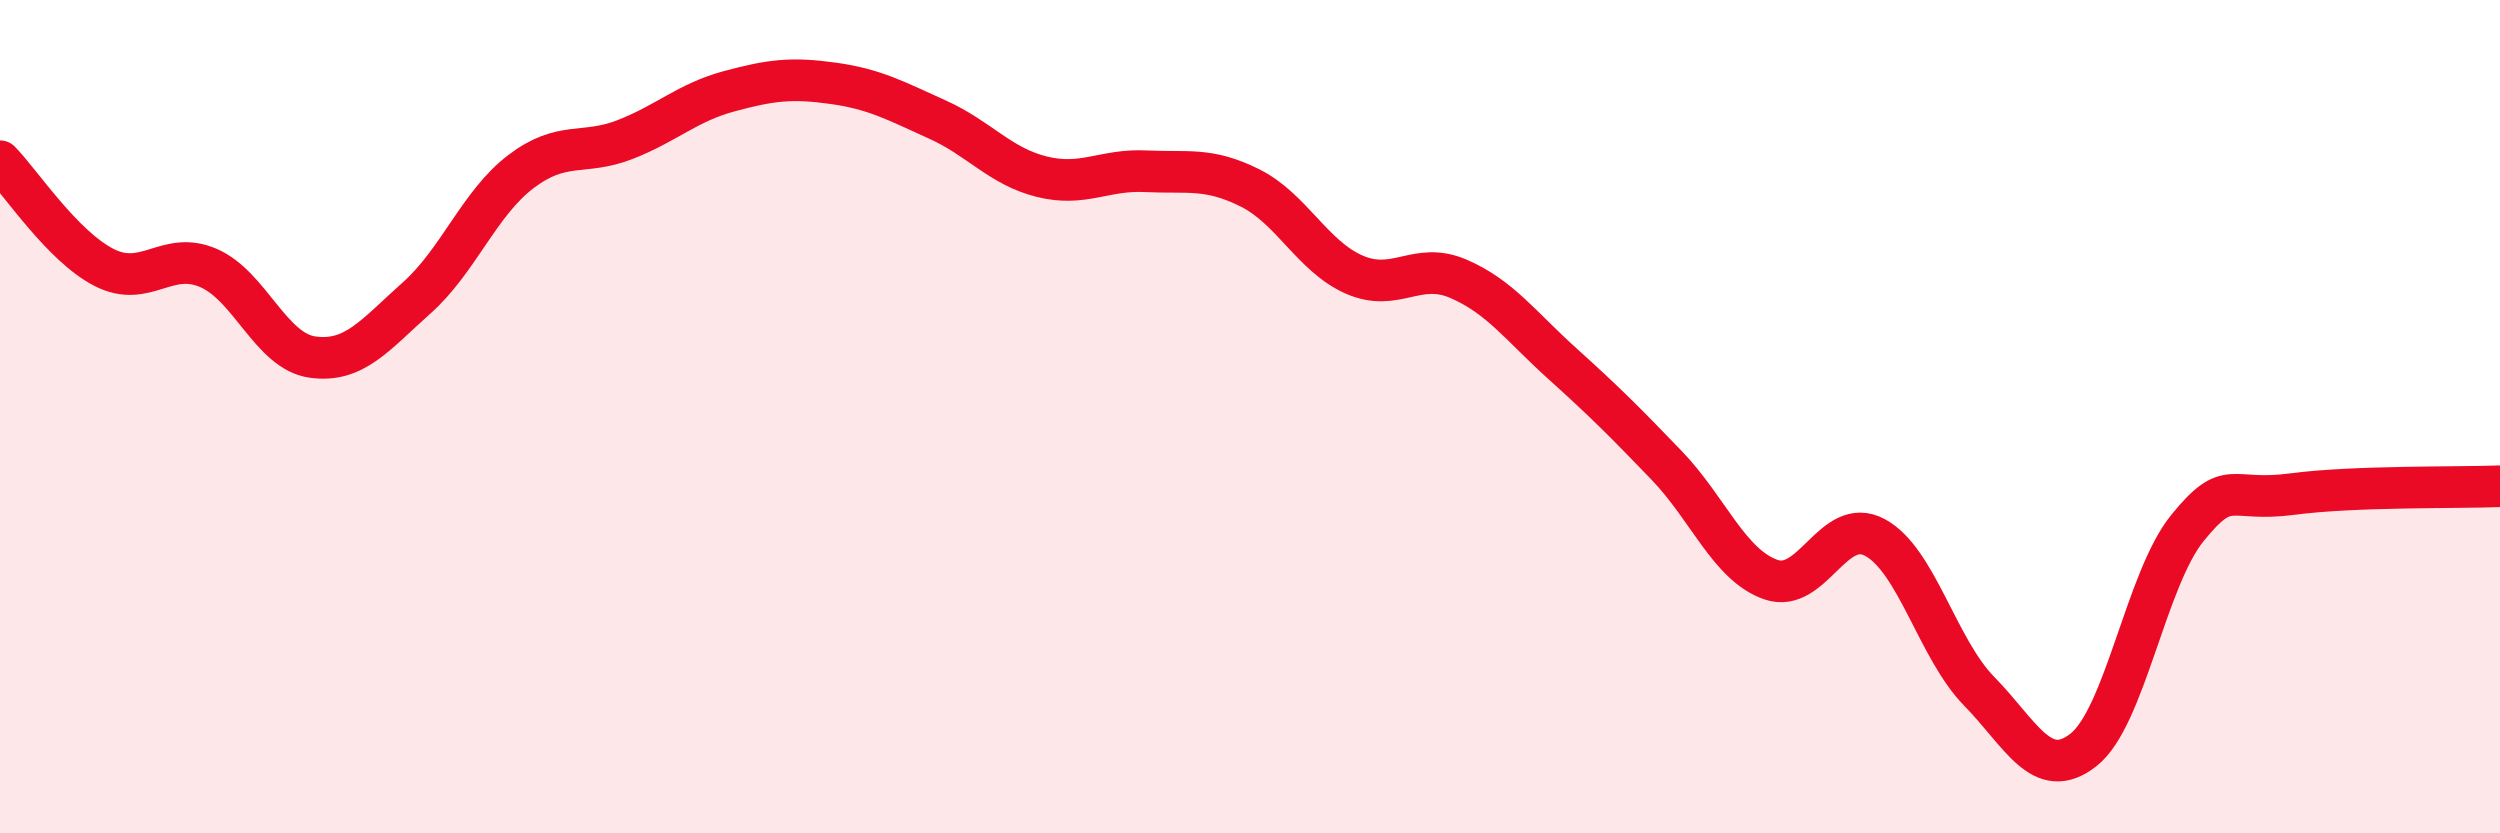 
    <svg width="60" height="20" viewBox="0 0 60 20" xmlns="http://www.w3.org/2000/svg">
      <path
        d="M 0,3.87 C 0.5,4.38 1.5,5.91 2.5,6.42 C 3.5,6.93 4,6 5,6.43 C 6,6.86 6.5,8.43 7.5,8.57 C 8.5,8.71 9,8.04 10,7.15 C 11,6.26 11.5,4.88 12.5,4.12 C 13.5,3.36 14,3.74 15,3.35 C 16,2.96 16.5,2.46 17.5,2.19 C 18.5,1.92 19,1.86 20,2 C 21,2.14 21.5,2.42 22.5,2.87 C 23.5,3.32 24,3.99 25,4.24 C 26,4.49 26.5,4.06 27.5,4.11 C 28.5,4.16 29,4.01 30,4.51 C 31,5.01 31.5,6.15 32.5,6.59 C 33.5,7.03 34,6.26 35,6.69 C 36,7.12 36.5,7.83 37.5,8.73 C 38.5,9.63 39,10.13 40,11.17 C 41,12.21 41.5,13.56 42.5,13.91 C 43.5,14.26 44,12.36 45,12.9 C 46,13.44 46.5,15.57 47.5,16.59 C 48.5,17.61 49,18.78 50,18 C 51,17.22 51.5,13.9 52.5,12.67 C 53.5,11.44 53.5,12.06 55,11.86 C 56.5,11.66 59,11.71 60,11.67L60 20L0 20Z"
        fill="#EB0A25"
        opacity="0.1"
        stroke-linecap="round"
        stroke-linejoin="round"
      />
      <path
        d="M 0,3.87 C 0.5,4.38 1.5,5.91 2.5,6.42 C 3.5,6.93 4,6 5,6.43 C 6,6.86 6.5,8.43 7.5,8.57 C 8.5,8.71 9,8.04 10,7.15 C 11,6.26 11.5,4.88 12.5,4.12 C 13.5,3.36 14,3.74 15,3.35 C 16,2.96 16.5,2.46 17.5,2.19 C 18.5,1.92 19,1.86 20,2 C 21,2.14 21.5,2.42 22.5,2.87 C 23.5,3.32 24,3.99 25,4.24 C 26,4.49 26.5,4.06 27.5,4.11 C 28.5,4.16 29,4.01 30,4.51 C 31,5.01 31.5,6.15 32.5,6.59 C 33.5,7.03 34,6.26 35,6.69 C 36,7.12 36.5,7.83 37.5,8.73 C 38.5,9.63 39,10.13 40,11.17 C 41,12.21 41.5,13.56 42.5,13.91 C 43.5,14.26 44,12.36 45,12.9 C 46,13.44 46.5,15.57 47.5,16.59 C 48.5,17.61 49,18.78 50,18 C 51,17.22 51.5,13.9 52.5,12.67 C 53.5,11.44 53.5,12.06 55,11.86 C 56.5,11.66 59,11.71 60,11.67"
        stroke="#EB0A25"
        stroke-width="1"
        fill="none"
        stroke-linecap="round"
        stroke-linejoin="round"
      />
    </svg>
  